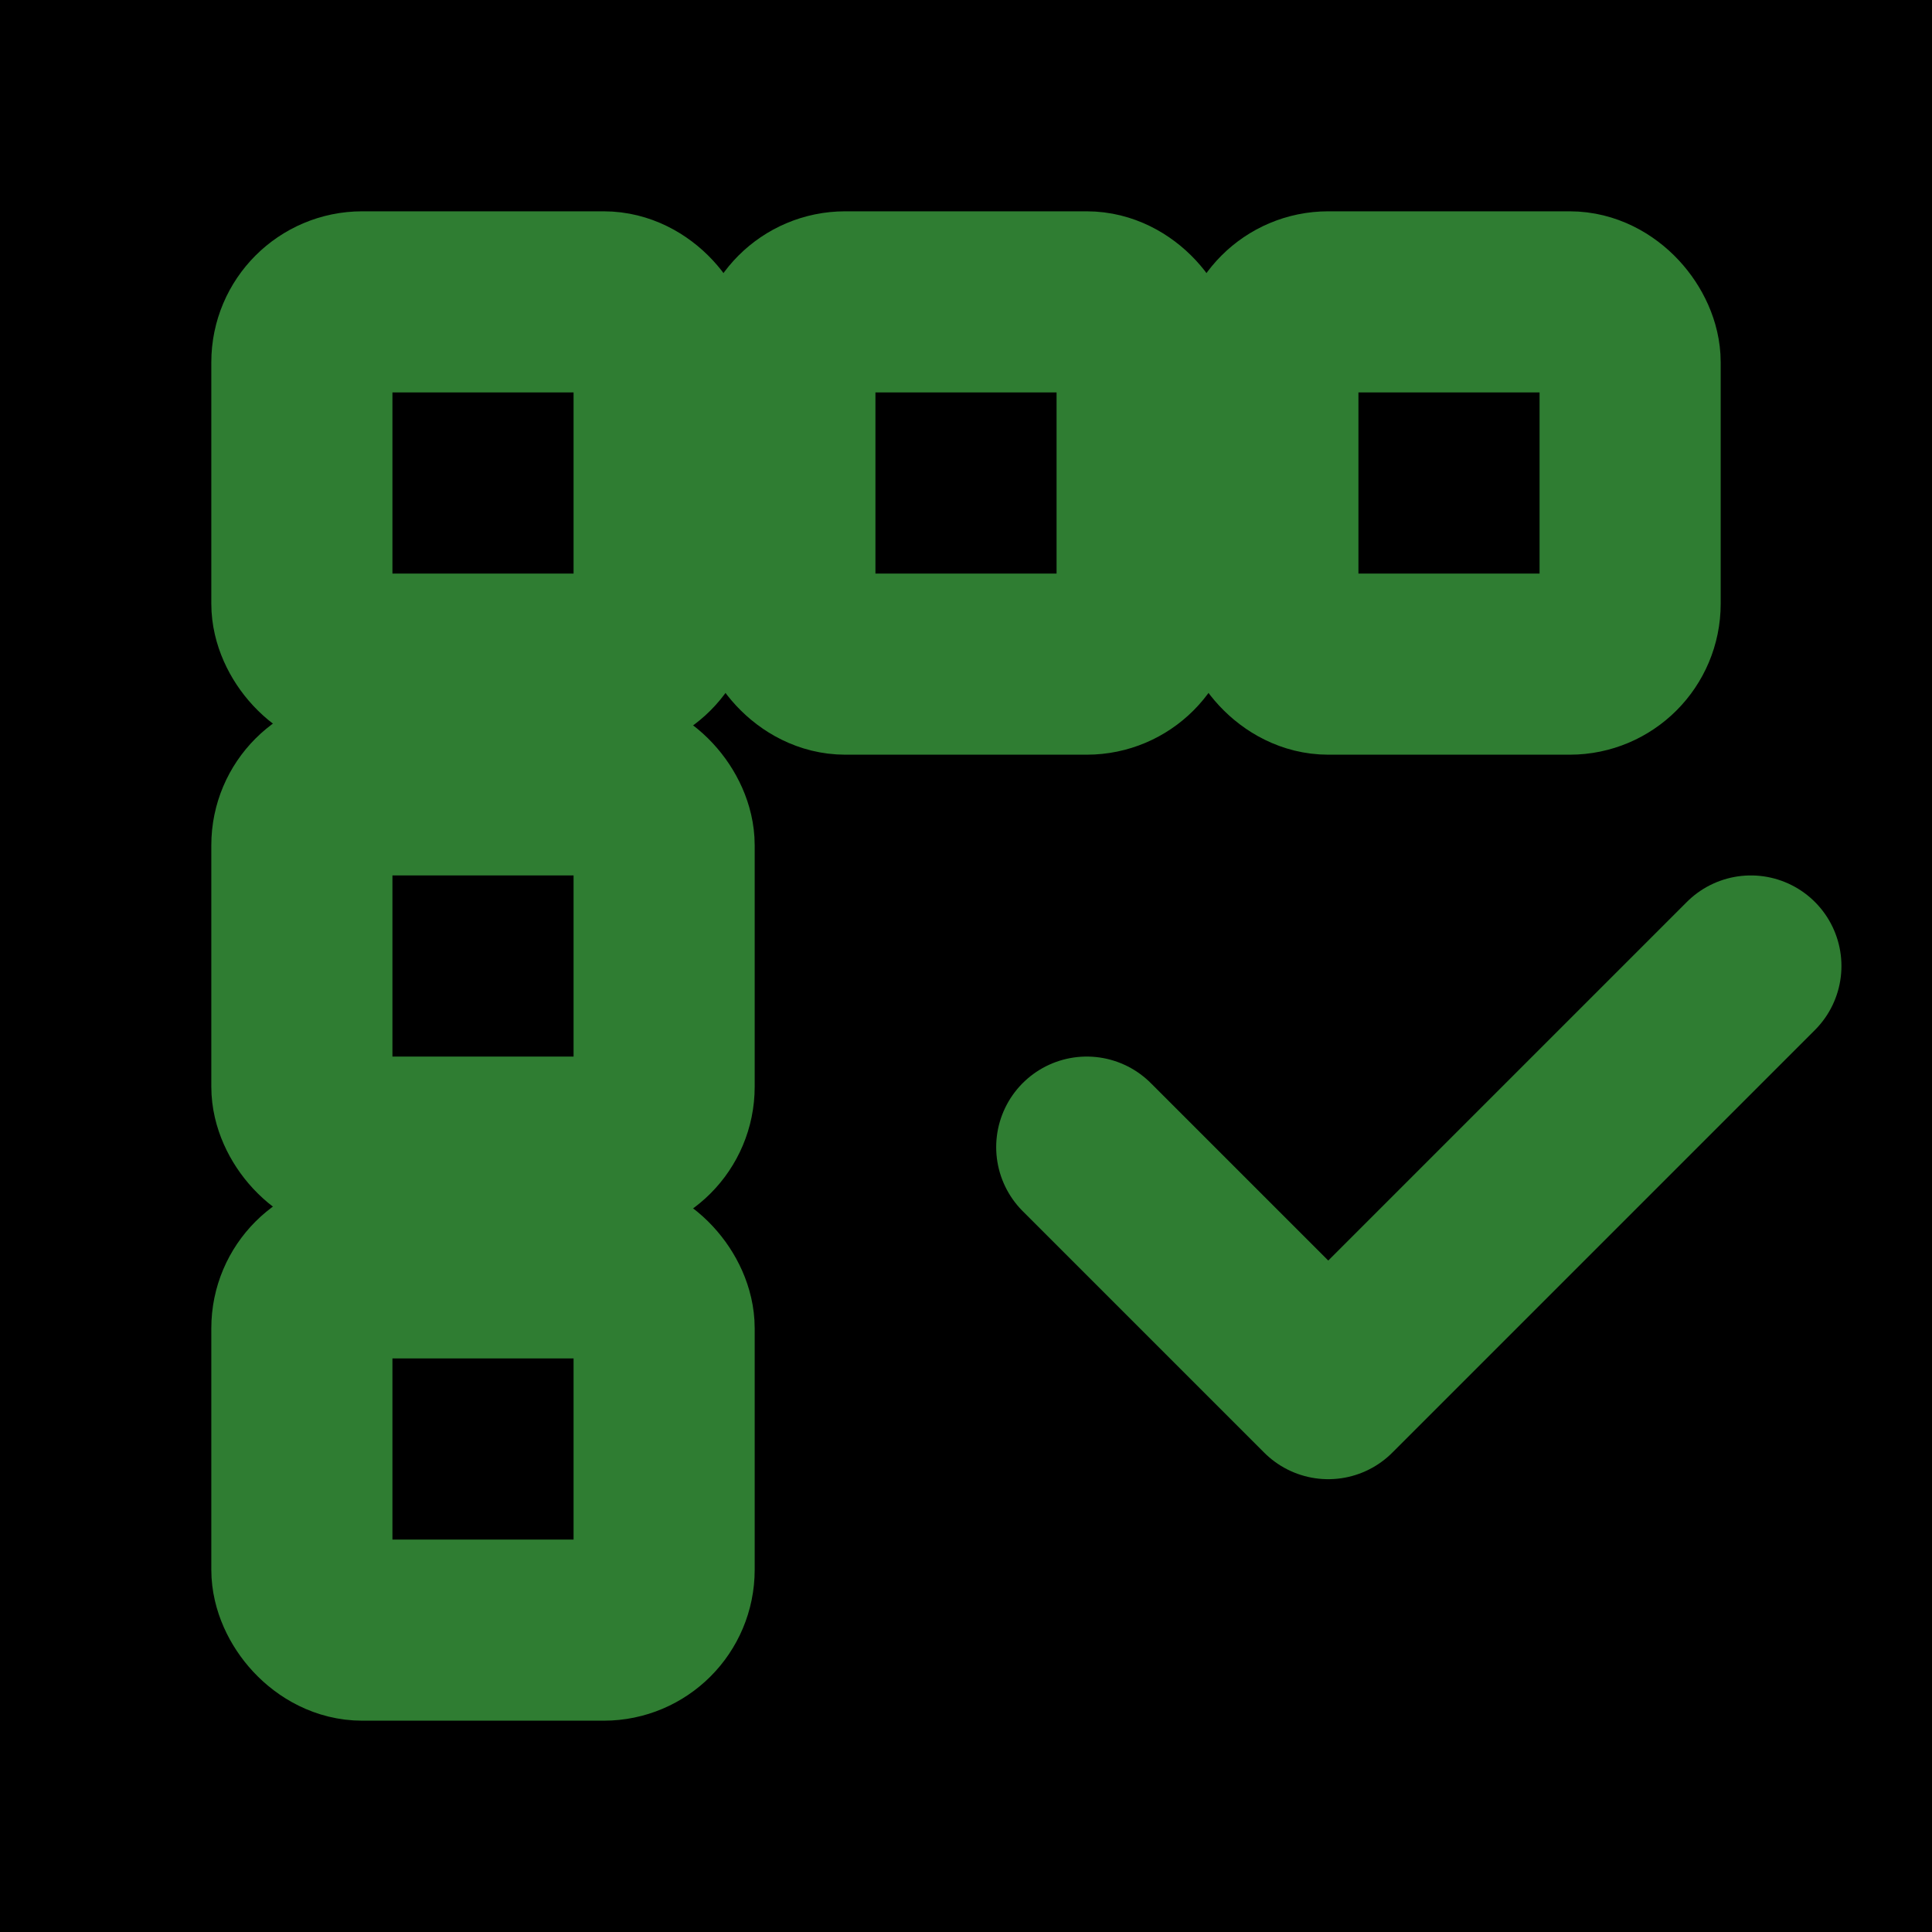 <?xml version="1.0" encoding="UTF-8"?>
<svg xmlns="http://www.w3.org/2000/svg" viewBox="0 0 64 64">
  <!-- Background (dark) -->
  <rect x="0" y="0" width="64" height="64" fill="#000000"/>
  <!-- Grid + checkmark -->
  <g fill="none" stroke="#2f7d32" stroke-width="6" stroke-linecap="round" stroke-linejoin="round">
    <!-- Top row of cells -->
    <rect x="10" y="10" width="12" height="12" rx="2"/>
    <rect x="26" y="10" width="12" height="12" rx="2"/>
    <rect x="42" y="10" width="12" height="12" rx="2"/>
    <!-- Left column of cells -->
    <rect x="10" y="26" width="12" height="12" rx="2"/>
    <rect x="10" y="42" width="12" height="12" rx="2"/>
    <!-- Checkmark -->
    <path d="M36 38 L44 46 L58 32"/>
  </g>
</svg>
